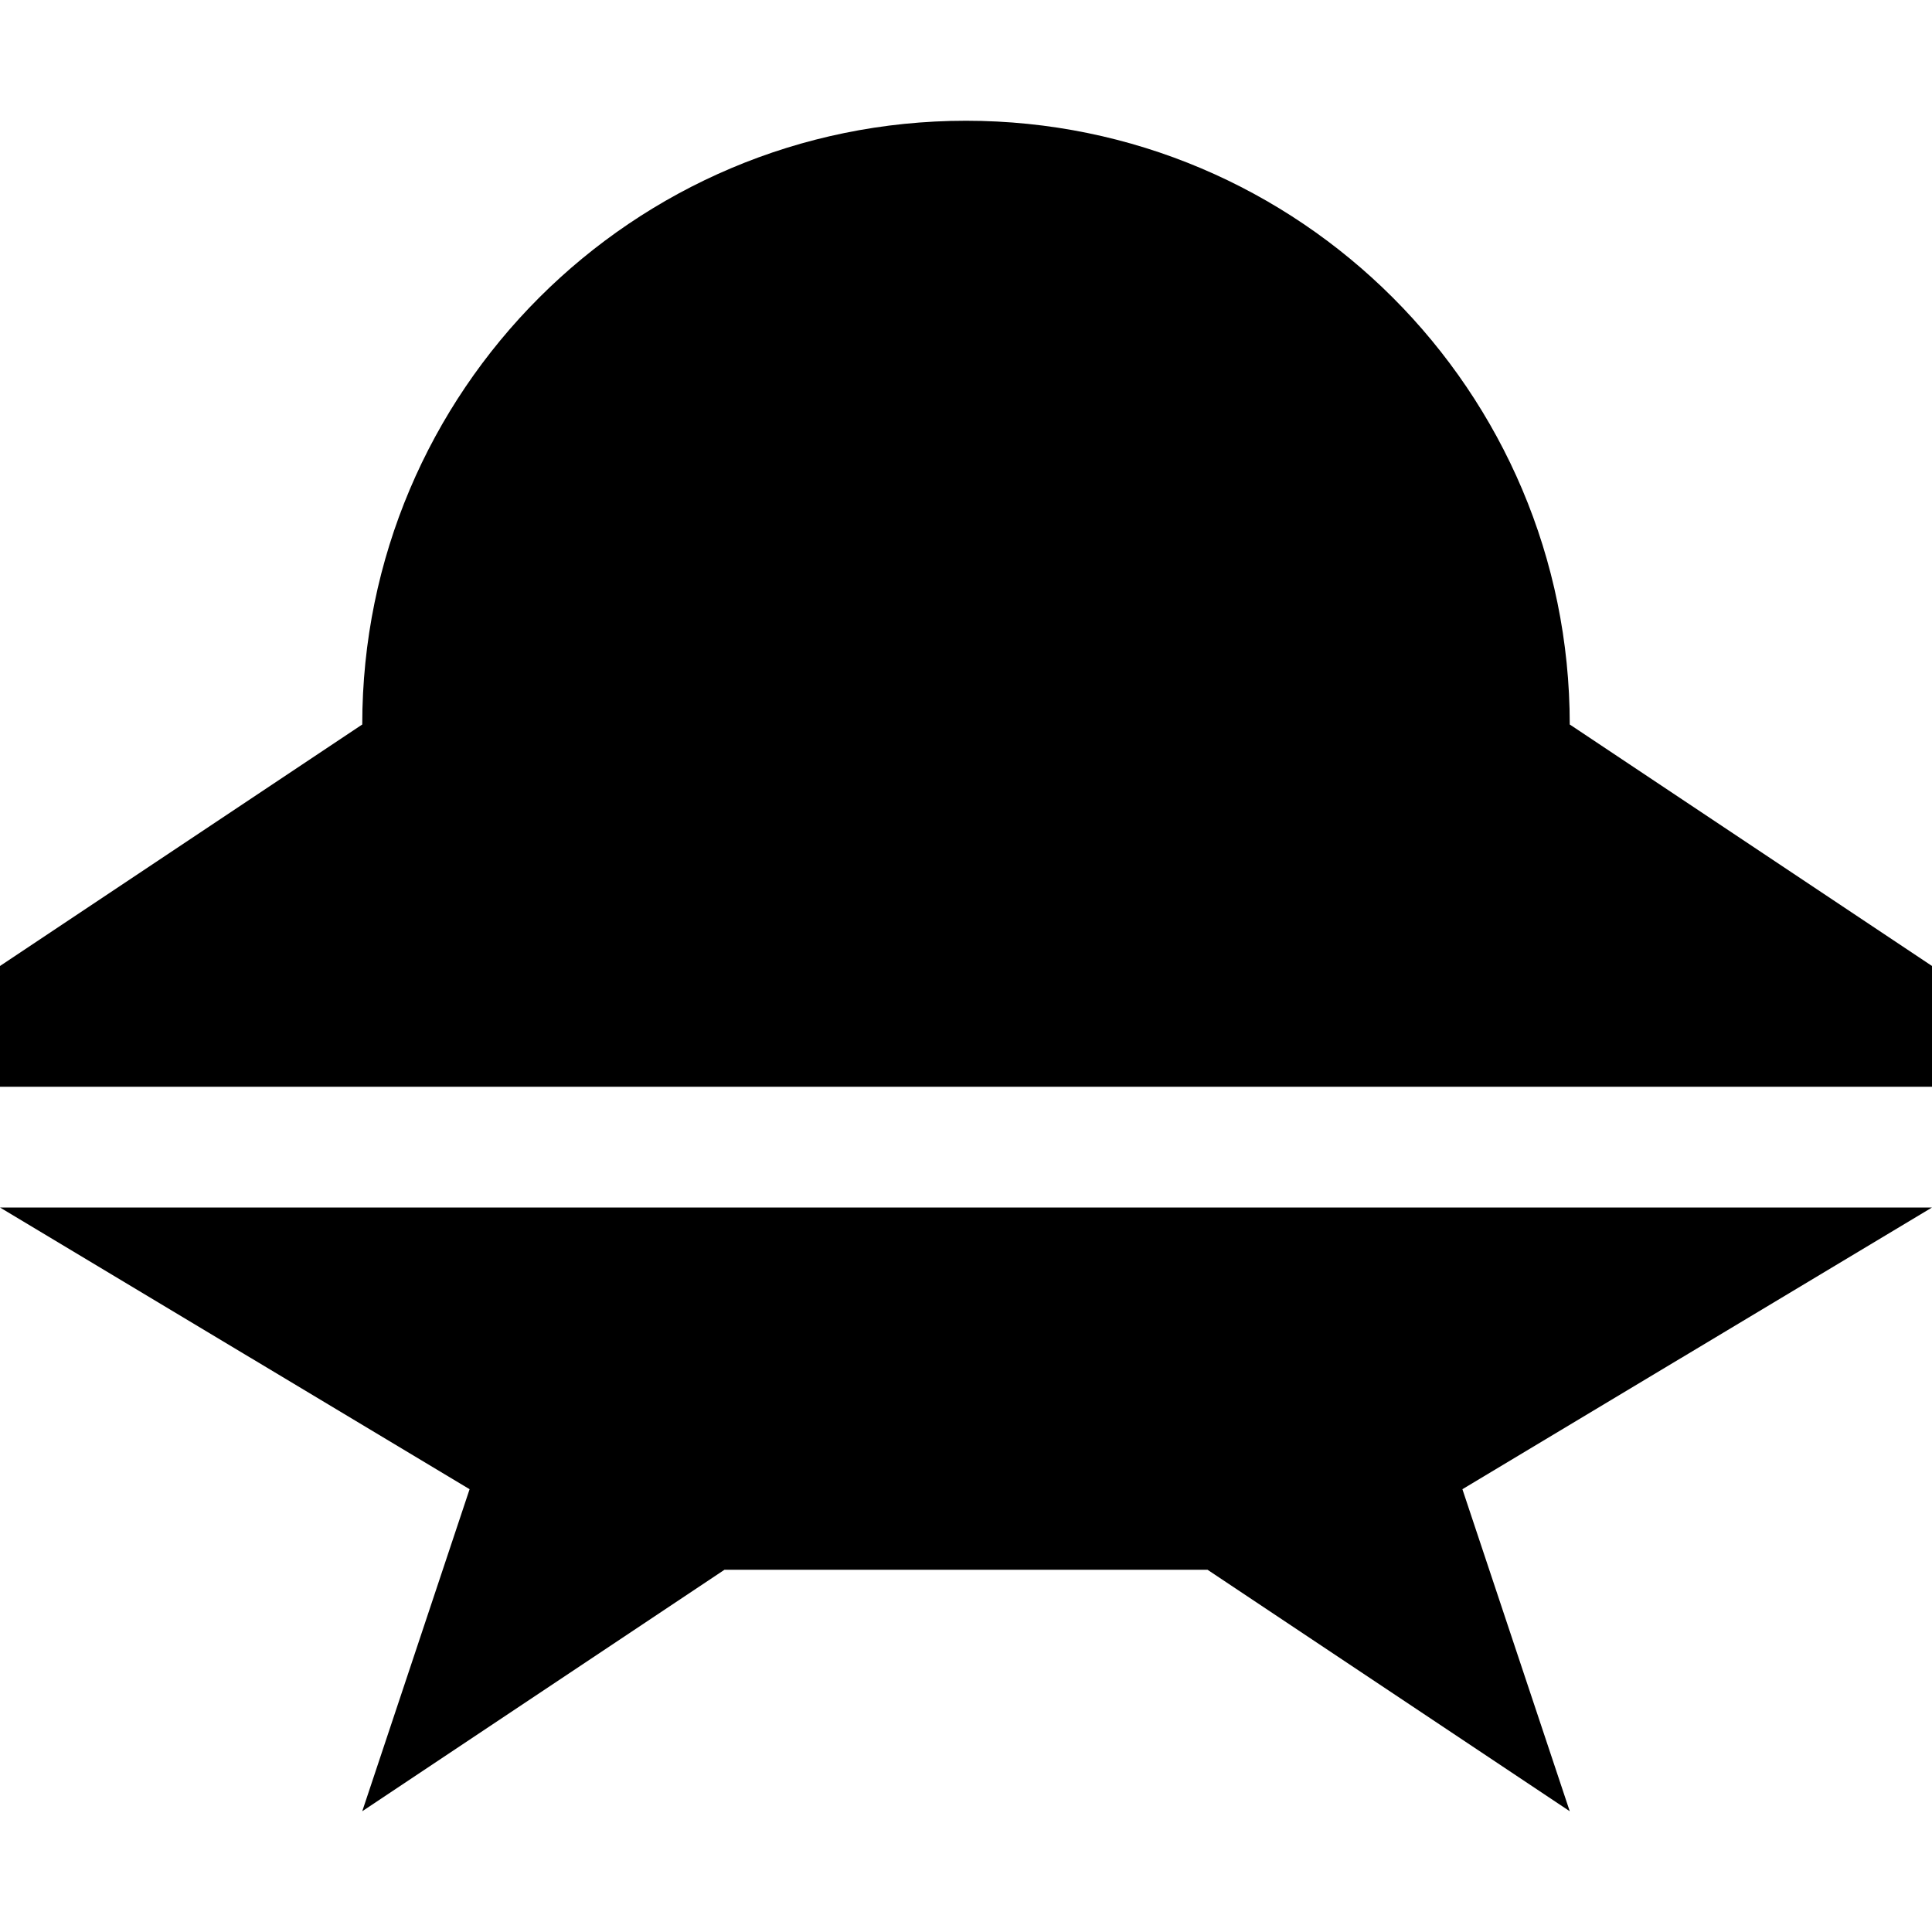 <?xml version="1.0" encoding="utf-8"?>
<svg version="1.1" xmlns="http://www.w3.org/2000/svg" xmlns:xlink="http://www.w3.org/1999/xlink" width="16" height="16" viewBox="0 0 16 16">
  <rect width="16" height="16" id="icon-bound" fill="none" />
  <path d="M6,13L3,15L3.889,12.333L0,10L16,10L12.111,12.333L13,15L10,13L6,13ZM16,9L0,9L0,8L3,6C3,3.24 5.24,1 8,1C10.76,1 13,3.24 13,6L16,8L16,9Z" />
</svg>
